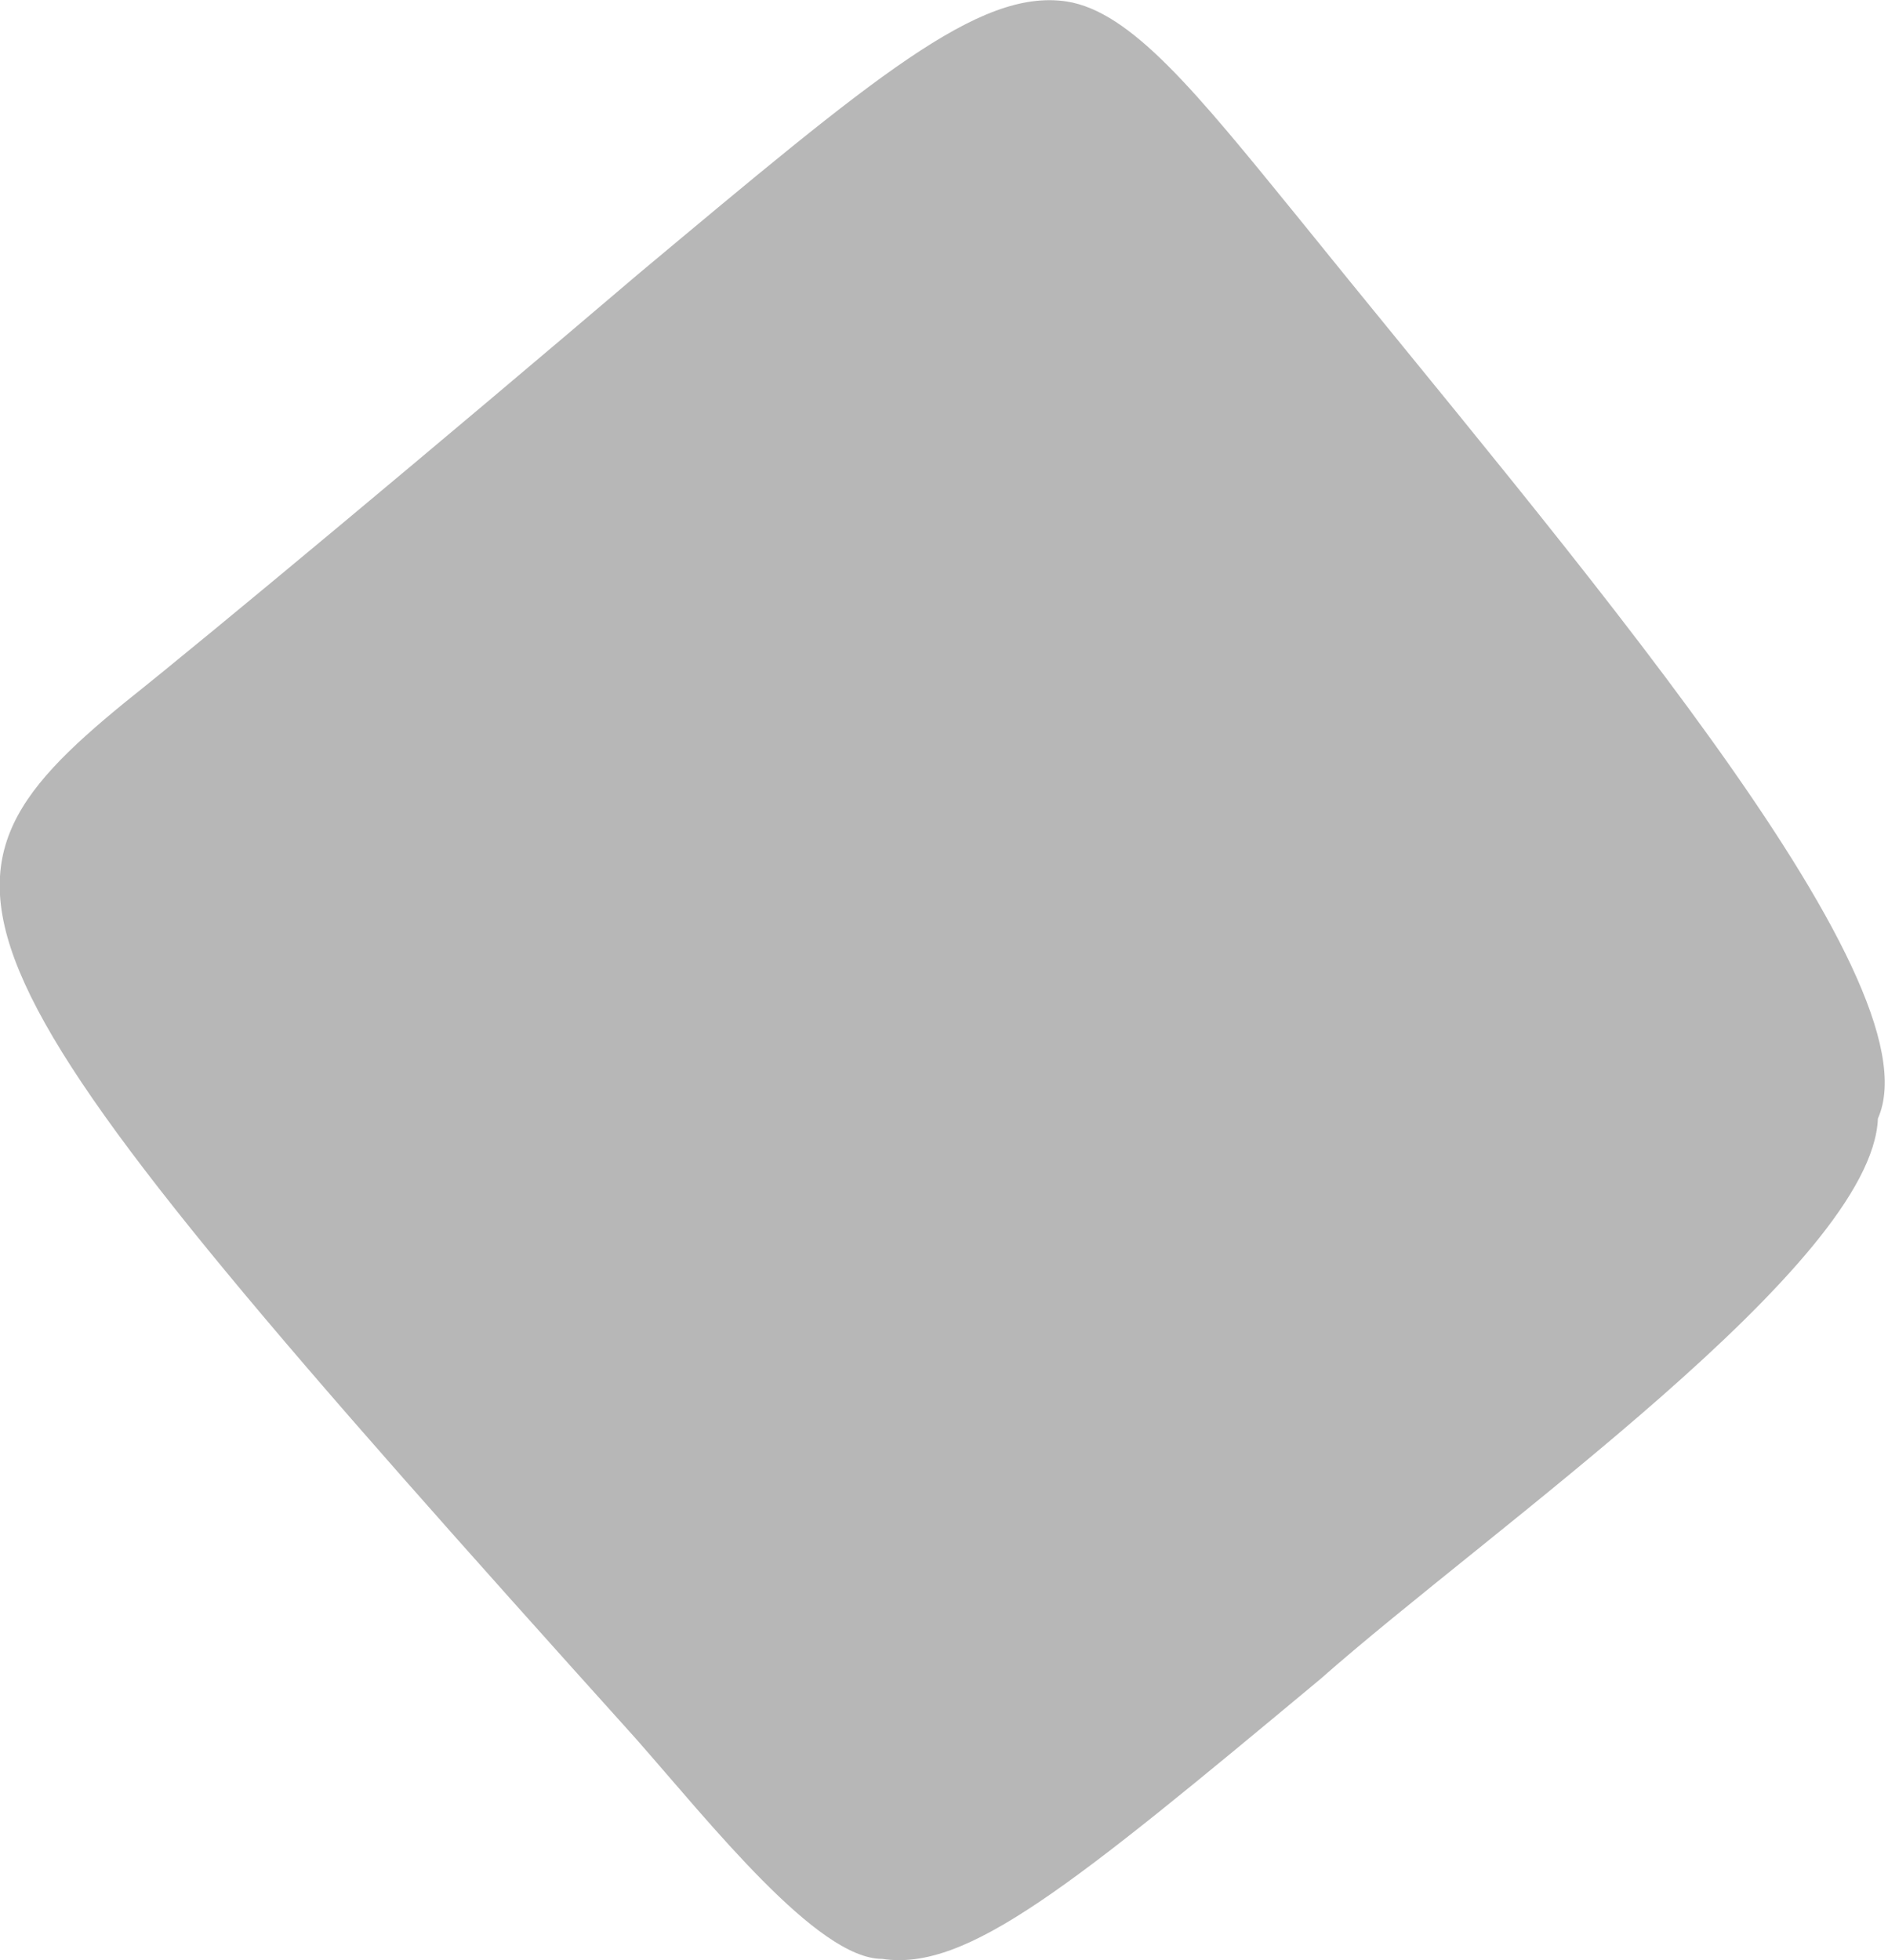 <?xml version="1.0" encoding="UTF-8"?> <!-- Generator: Adobe Illustrator 25.2.1, SVG Export Plug-In . SVG Version: 6.00 Build 0) --> <svg xmlns="http://www.w3.org/2000/svg" xmlns:xlink="http://www.w3.org/1999/xlink" id="Слой_1" x="0px" y="0px" viewBox="0 0 131 136" style="enable-background:new 0 0 131 136;" xml:space="preserve"> <style type="text/css"> .st0{fill-rule:evenodd;clip-rule:evenodd;fill:#B7B7B7;} </style> <path class="st0" d="M130.3,77.6c4.3-9.7-21.6-39.4-40.3-62.6C83,6.4,78.5,0.8,74,0.1C67.9-0.8,60.7,5.3,44.3,19 C30.8,30.5,14.6,44,8.7,48.7C-7.1,61.6-4.8,66.3,44.1,120.6c5.2,5.9,12.6,15.3,17.1,15.3c5.9,0.9,13.1-5,30.4-19.4 C103.5,106,129.9,87.7,130.3,77.6z"></path> </svg> 